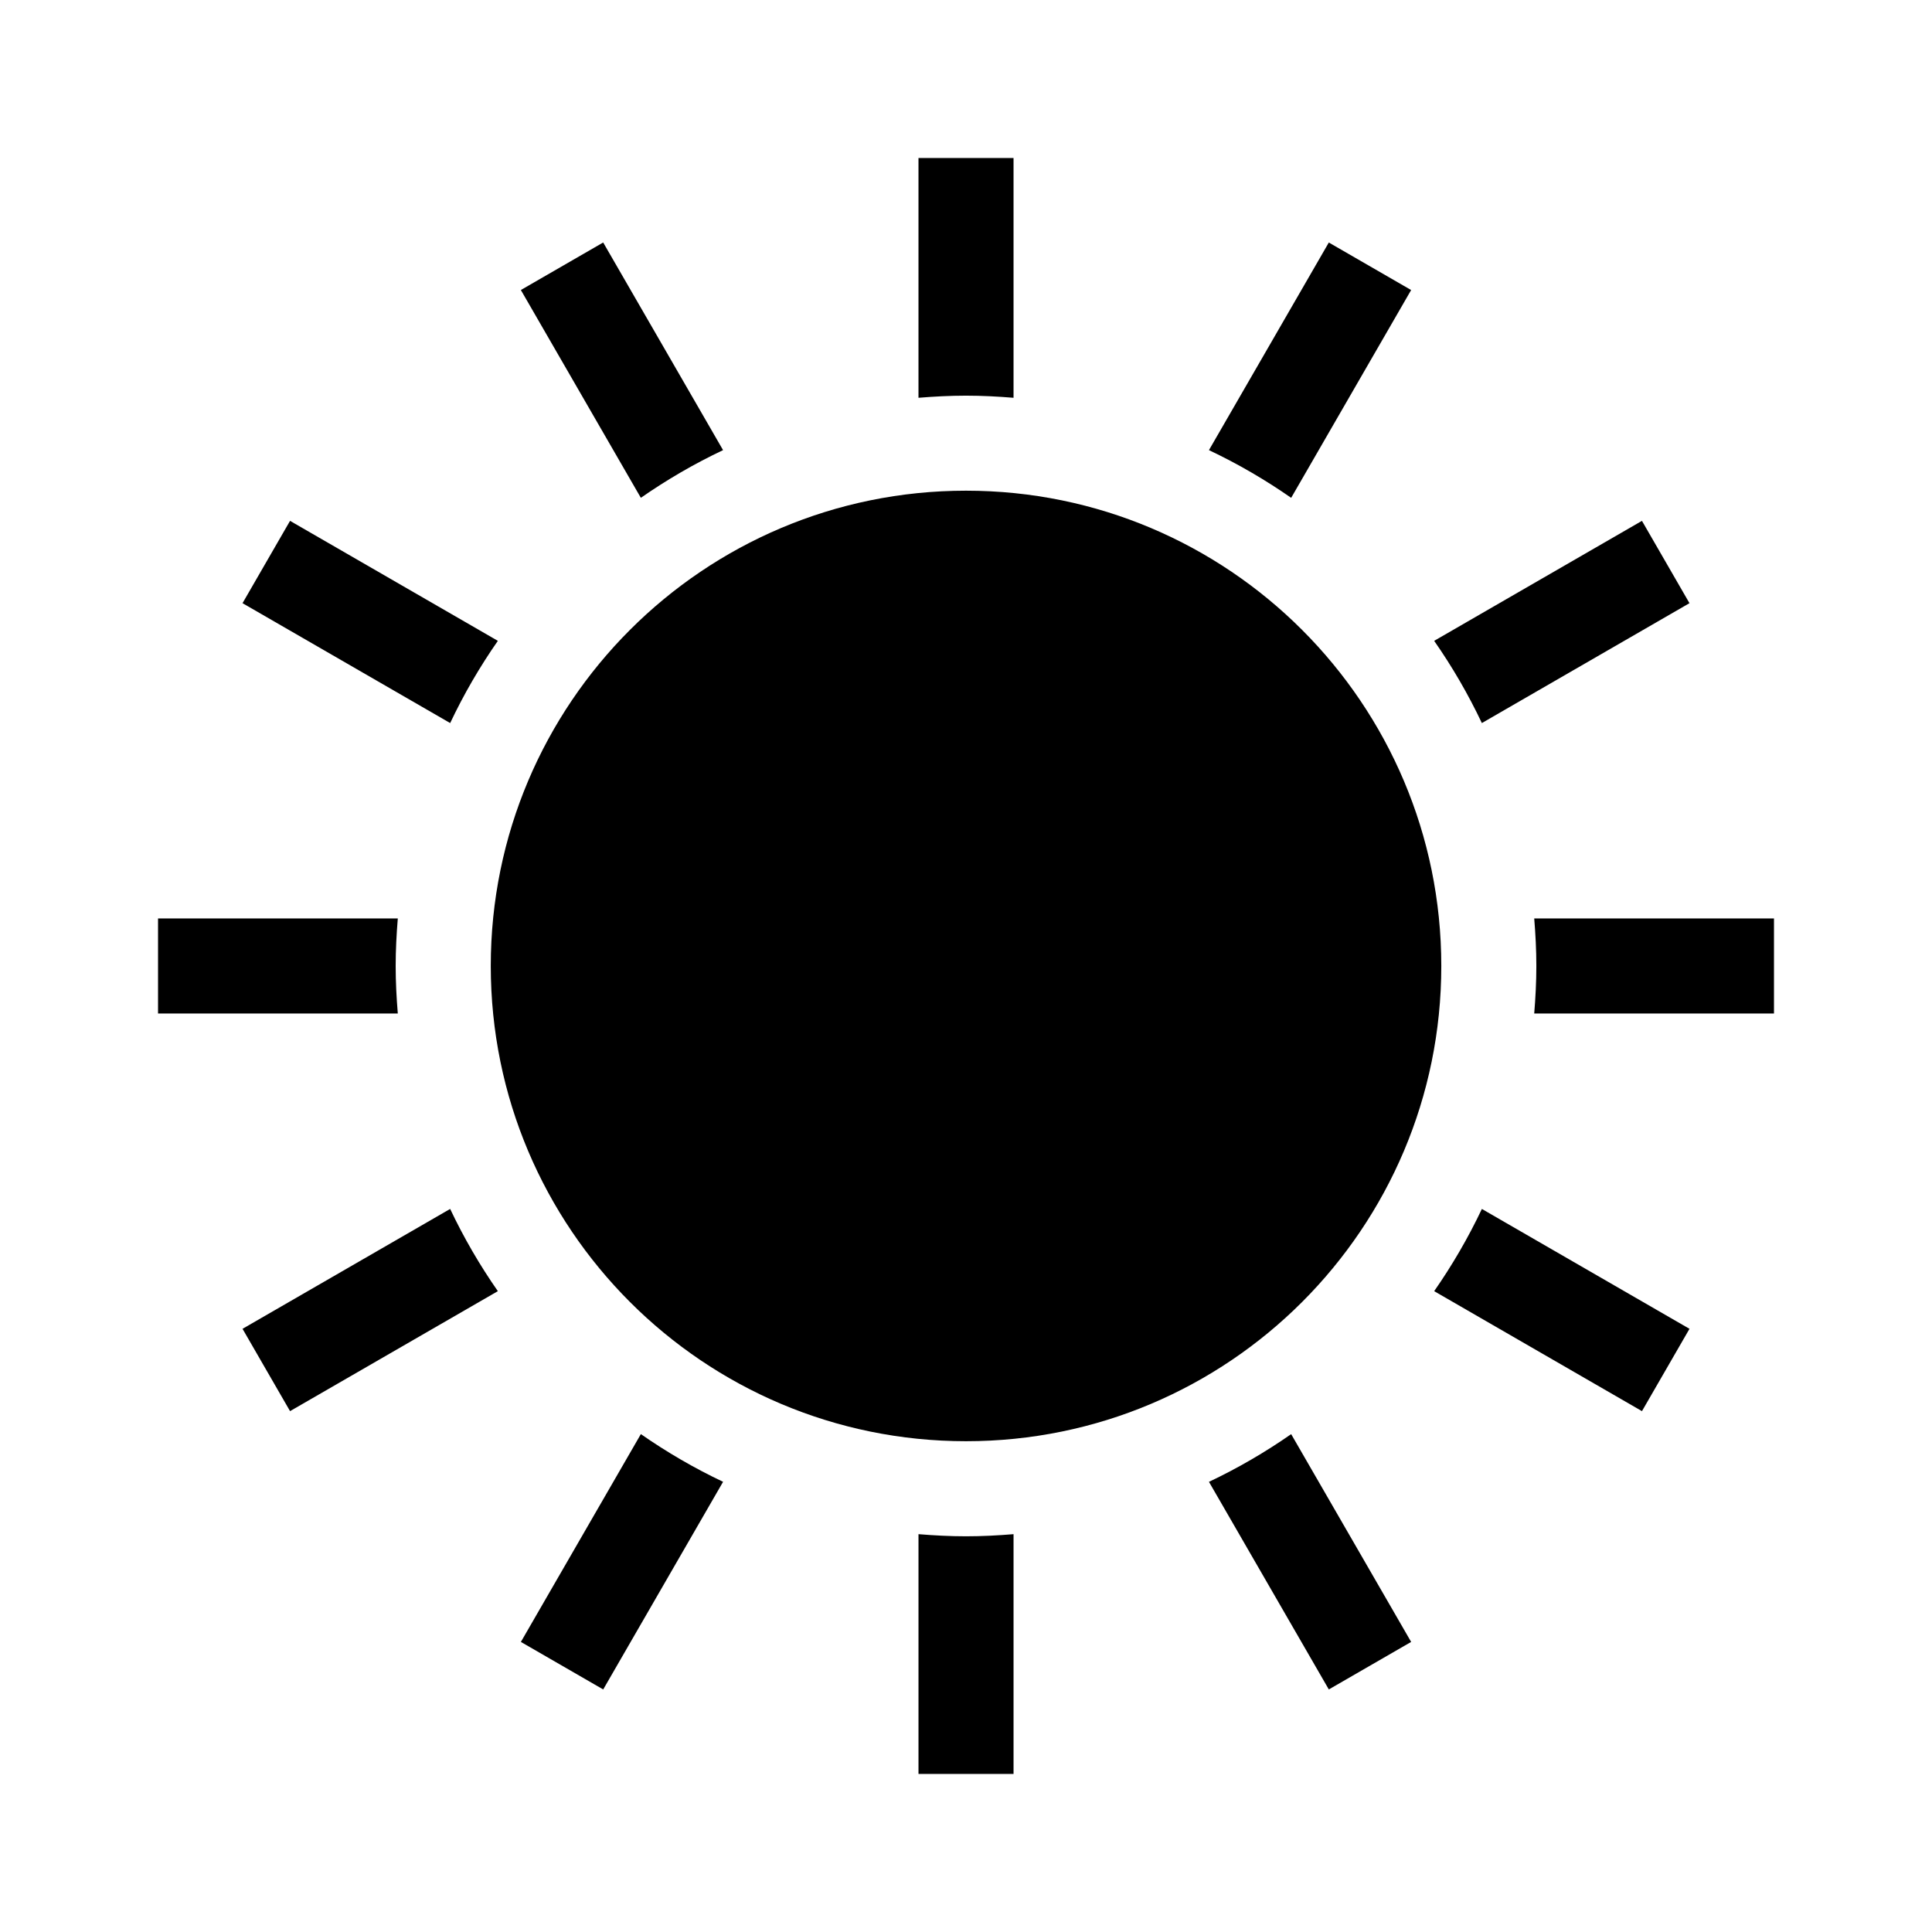 <?xml version="1.0" encoding="UTF-8"?>
<!-- Uploaded to: SVG Repo, www.svgrepo.com, Generator: SVG Repo Mixer Tools -->
<svg fill="#000000" width="800px" height="800px" version="1.1" viewBox="144 144 512 512" xmlns="http://www.w3.org/2000/svg">
 <path d="m335.62 263.29-31.77-55.027-21.816 12.594 31.797 55.07c6.871-4.781 14.152-9.023 21.789-12.637zm-59.684 50.539-55.07-31.797-12.594 21.816 55.027 31.77c3.606-7.637 7.848-14.918 12.637-21.789zm242.03-92.965-21.816-12.594-31.766 55.02c7.637 3.613 14.918 7.856 21.789 12.641zm73.762 82.984-12.594-21.816-55.066 31.797c4.793 6.871 9.027 14.152 12.641 21.789zm-179.13-54.43v-63.539h-25.191v63.539c4.156-0.34 8.355-0.562 12.598-0.562 4.246 0 8.438 0.223 12.594 0.562zm-163.74 150.58c0-4.246 0.223-8.438 0.562-12.594l-63.539-0.004v25.191h63.539c-0.34-4.156-0.562-8.348-0.562-12.594zm-40.586 96.152 12.594 21.816 55.07-31.797c-4.793-6.871-9.027-14.152-12.641-21.789zm315.8-9.98 55.066 31.797 12.594-21.816-55.02-31.766c-3.613 7.633-7.856 14.91-12.641 21.785zm26.512-98.77c0.34 4.156 0.562 8.348 0.562 12.598 0 4.246-0.223 8.438-0.562 12.594h63.539v-25.191zm-86.199 149.3 31.766 55.02 21.816-12.594-31.797-55.066c-6.867 4.785-14.145 9.027-21.785 12.641zm-76.977 13.871v63.539h25.191v-63.539c-4.156 0.34-8.348 0.562-12.594 0.562-4.242 0-8.441-0.223-12.598-0.562zm-105.37 28.555 21.816 12.594 31.77-55.027c-7.637-3.613-14.918-7.856-21.789-12.641zm117.97-305.09c-69.562 0-125.95 56.391-125.95 125.95s56.391 125.95 125.95 125.95 125.95-56.391 125.95-125.95c-0.004-69.562-56.395-125.95-125.95-125.95z"/>
</svg>